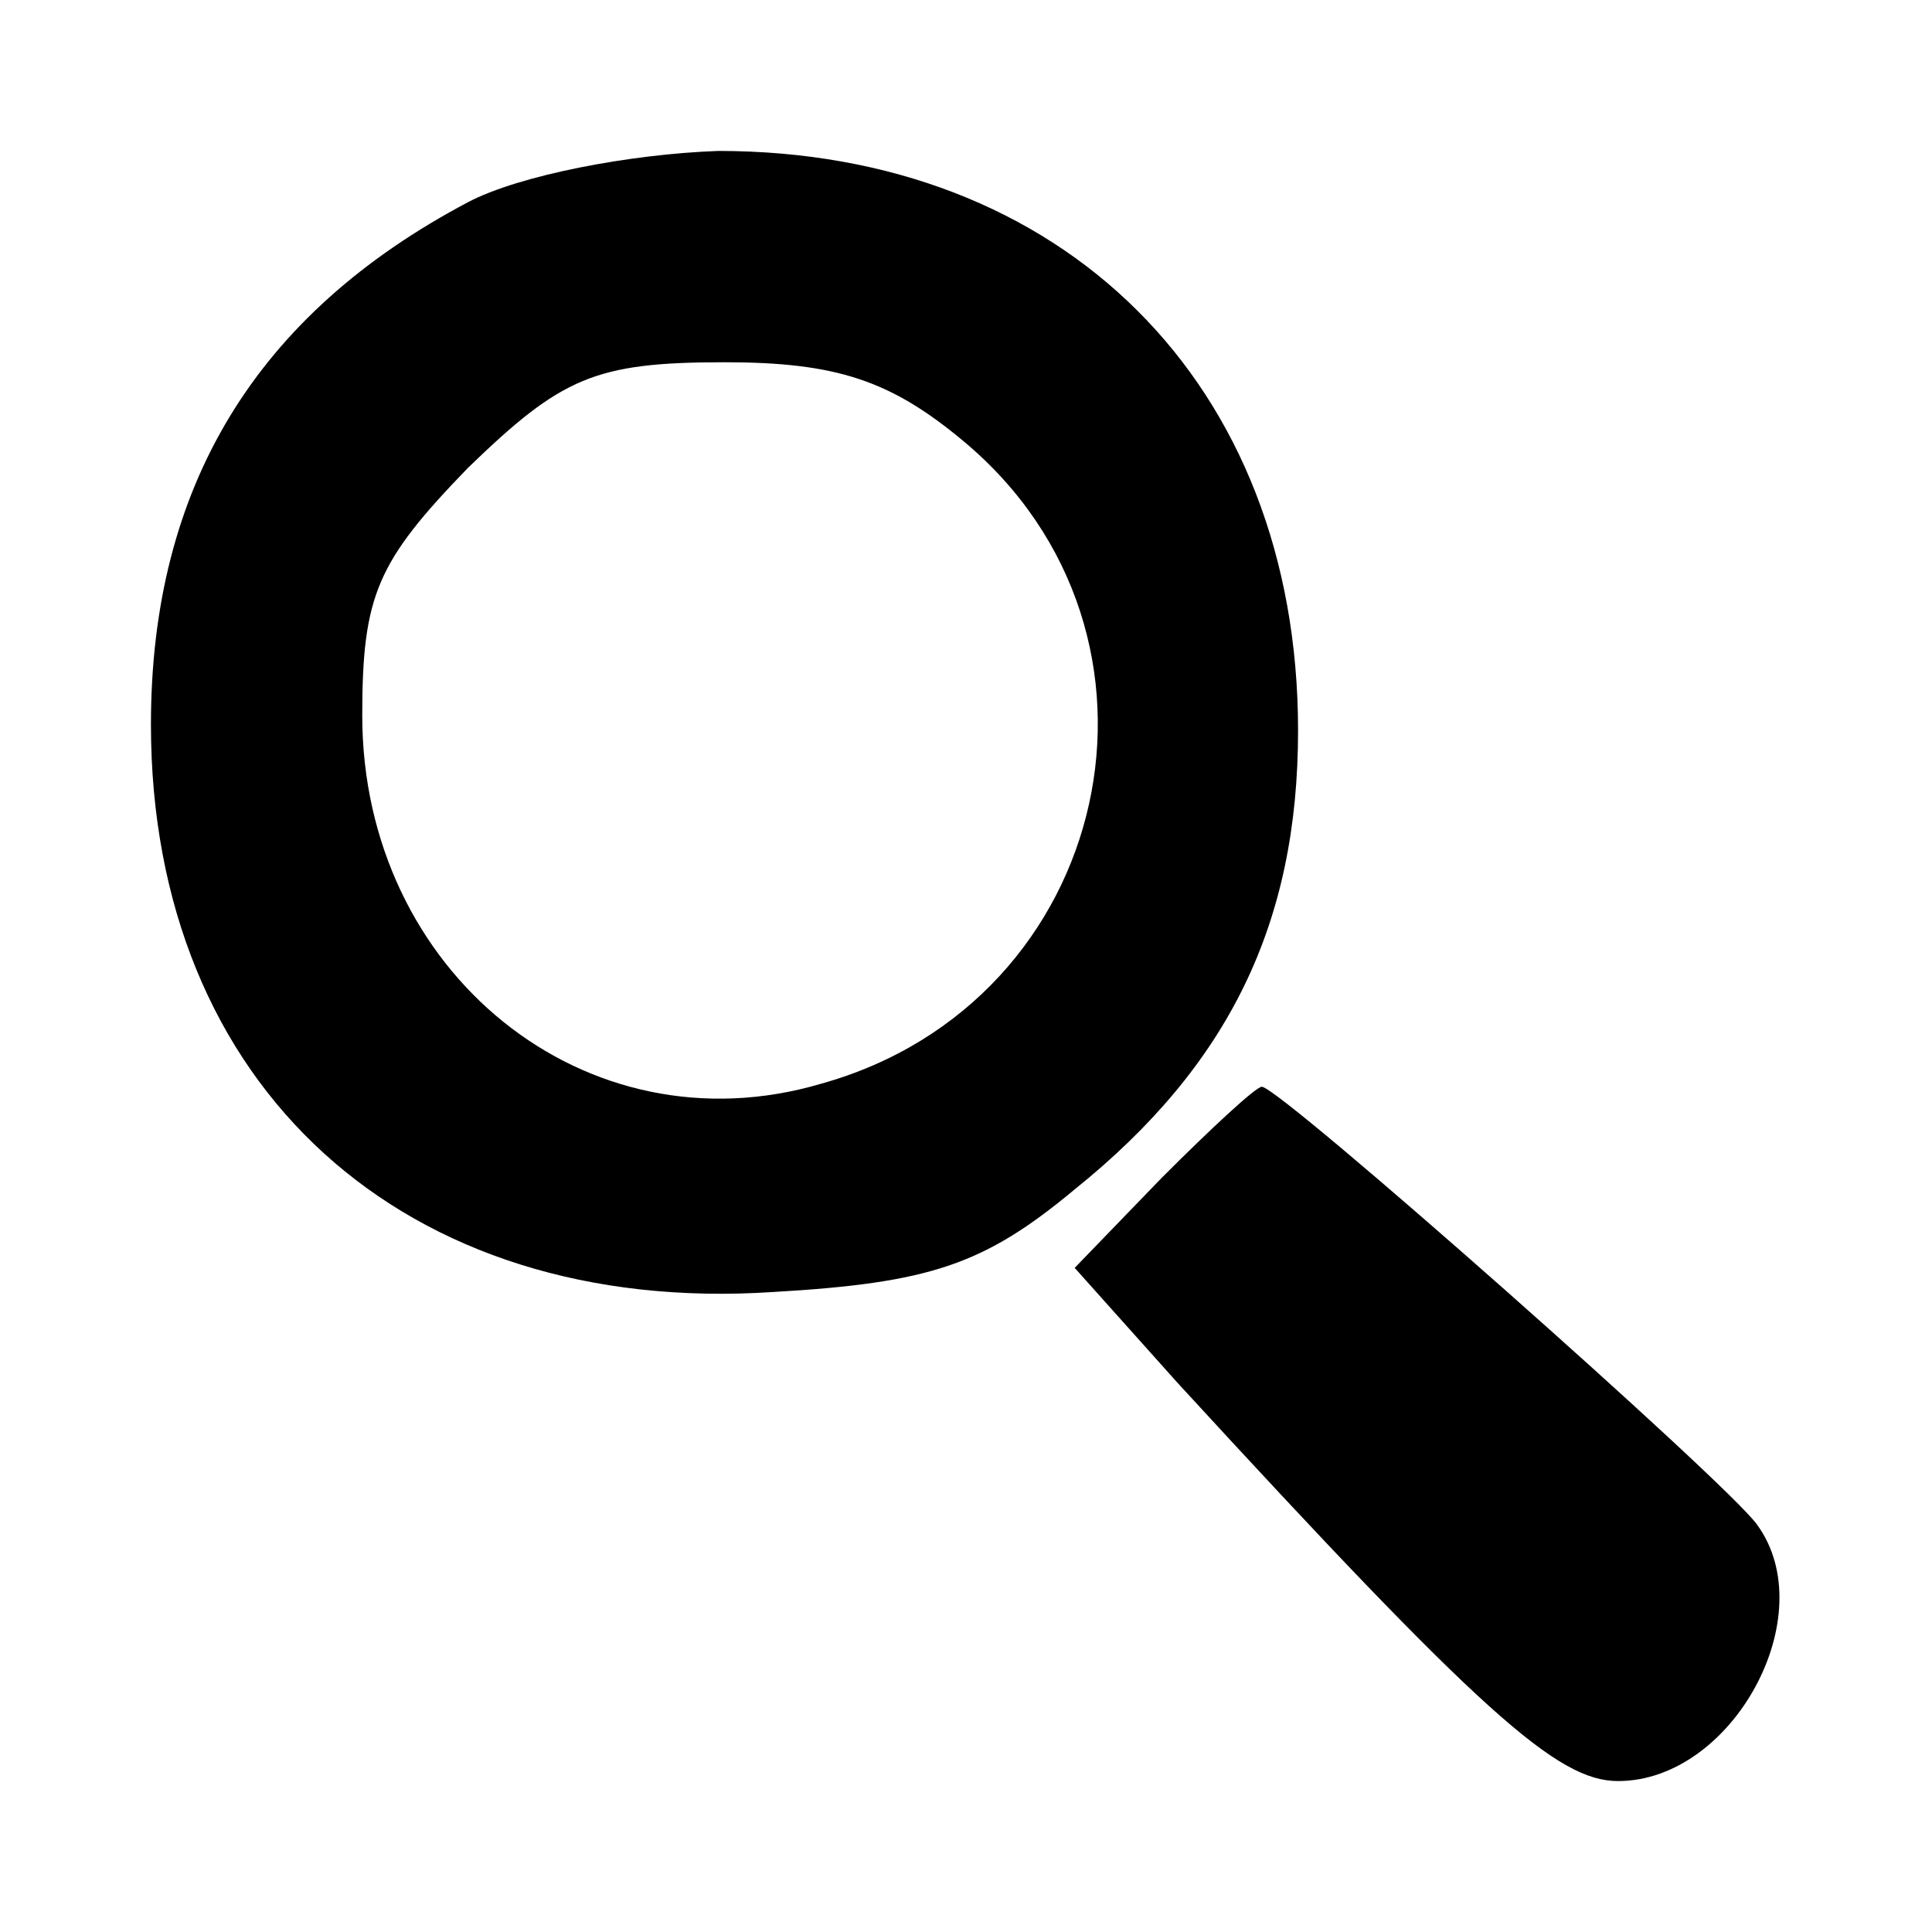 <?xml version="1.0" standalone="no"?>
<!DOCTYPE svg PUBLIC "-//W3C//DTD SVG 20010904//EN"
 "http://www.w3.org/TR/2001/REC-SVG-20010904/DTD/svg10.dtd">
<svg version="1.0" xmlns="http://www.w3.org/2000/svg"
 width="64pt" height="64pt" viewBox="0 0 64 64"
 preserveAspectRatio="xMidYMid meet">
<g transform="translate(0,64) scale(0.1,-0.1)"
fill="#000000" stroke="none">
<path d="M155 573 c-70 -37 -105 -94 -105 -173 0 -120 84 -196 206 -188 52 3
70 9 100 34 51 41 74 88 74 152 0 115 -78 192 -192 192 -29 -1 -66 -8 -83 -17z
m164 -79 c77 -64 50 -186 -47 -213 -78 -23 -152 37 -152 122 0 40 5 51 35 82
31 30 42 35 85 35 37 0 55 -6 79 -26z"/>
<path d="M385 250 l-29 -30 34 -38 c101 -110 126 -132 146 -132 38 0 68 55 46
85 -10 14 -158 145 -164 145 -2 0 -17 -14 -33 -30z"/>
</g>
</svg>

